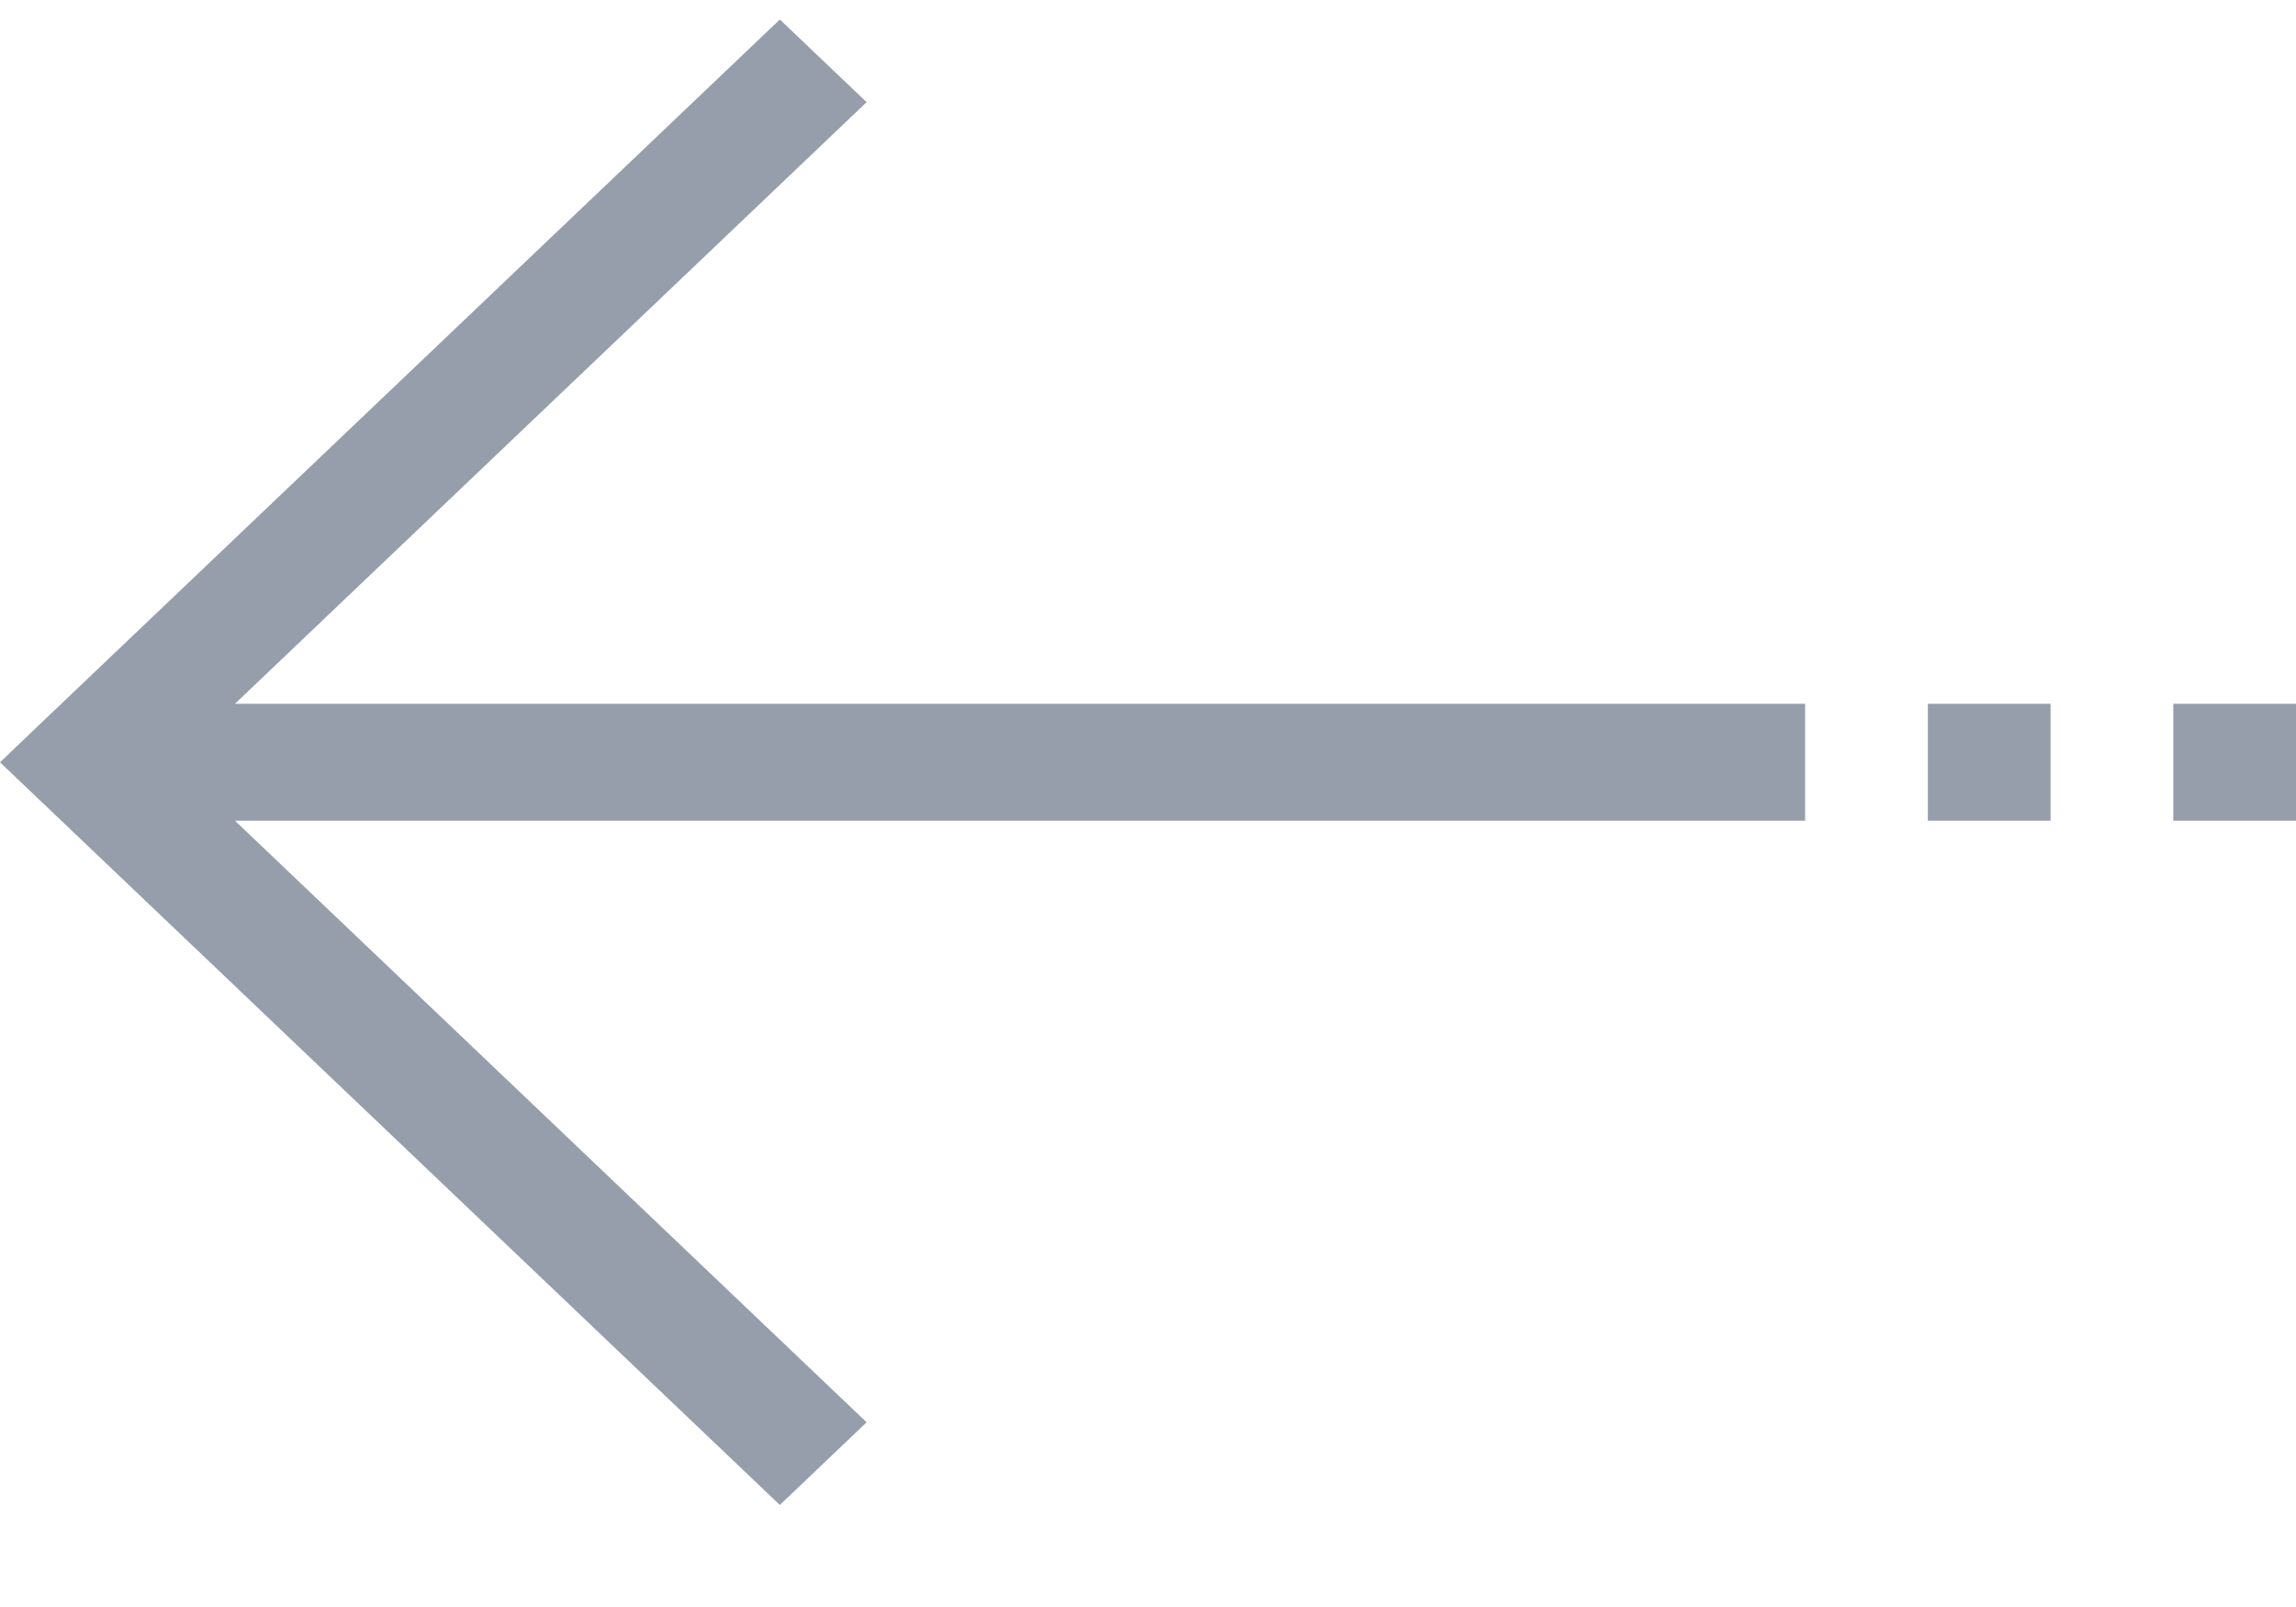 <svg width="20" height="14" viewBox="0 0 20 14" fill="none" xmlns="http://www.w3.org/2000/svg">
<path fill-rule="evenodd" clip-rule="evenodd" d="M6.793 0.17L0.378 6.28L-1.34167e-06 6.641L0.378 7.001L6.793 13.111L7.549 12.391L2.047 7.15L15.724 7.15L15.724 6.131L2.047 6.131L7.549 0.89L6.793 0.17ZM18.931 6.131L20 6.131L20 7.15L18.931 7.15L18.931 6.131ZM17.862 6.131L16.793 6.131L16.793 7.15L17.862 7.15L17.862 6.131Z" fill="#969EAB"/>
</svg>

